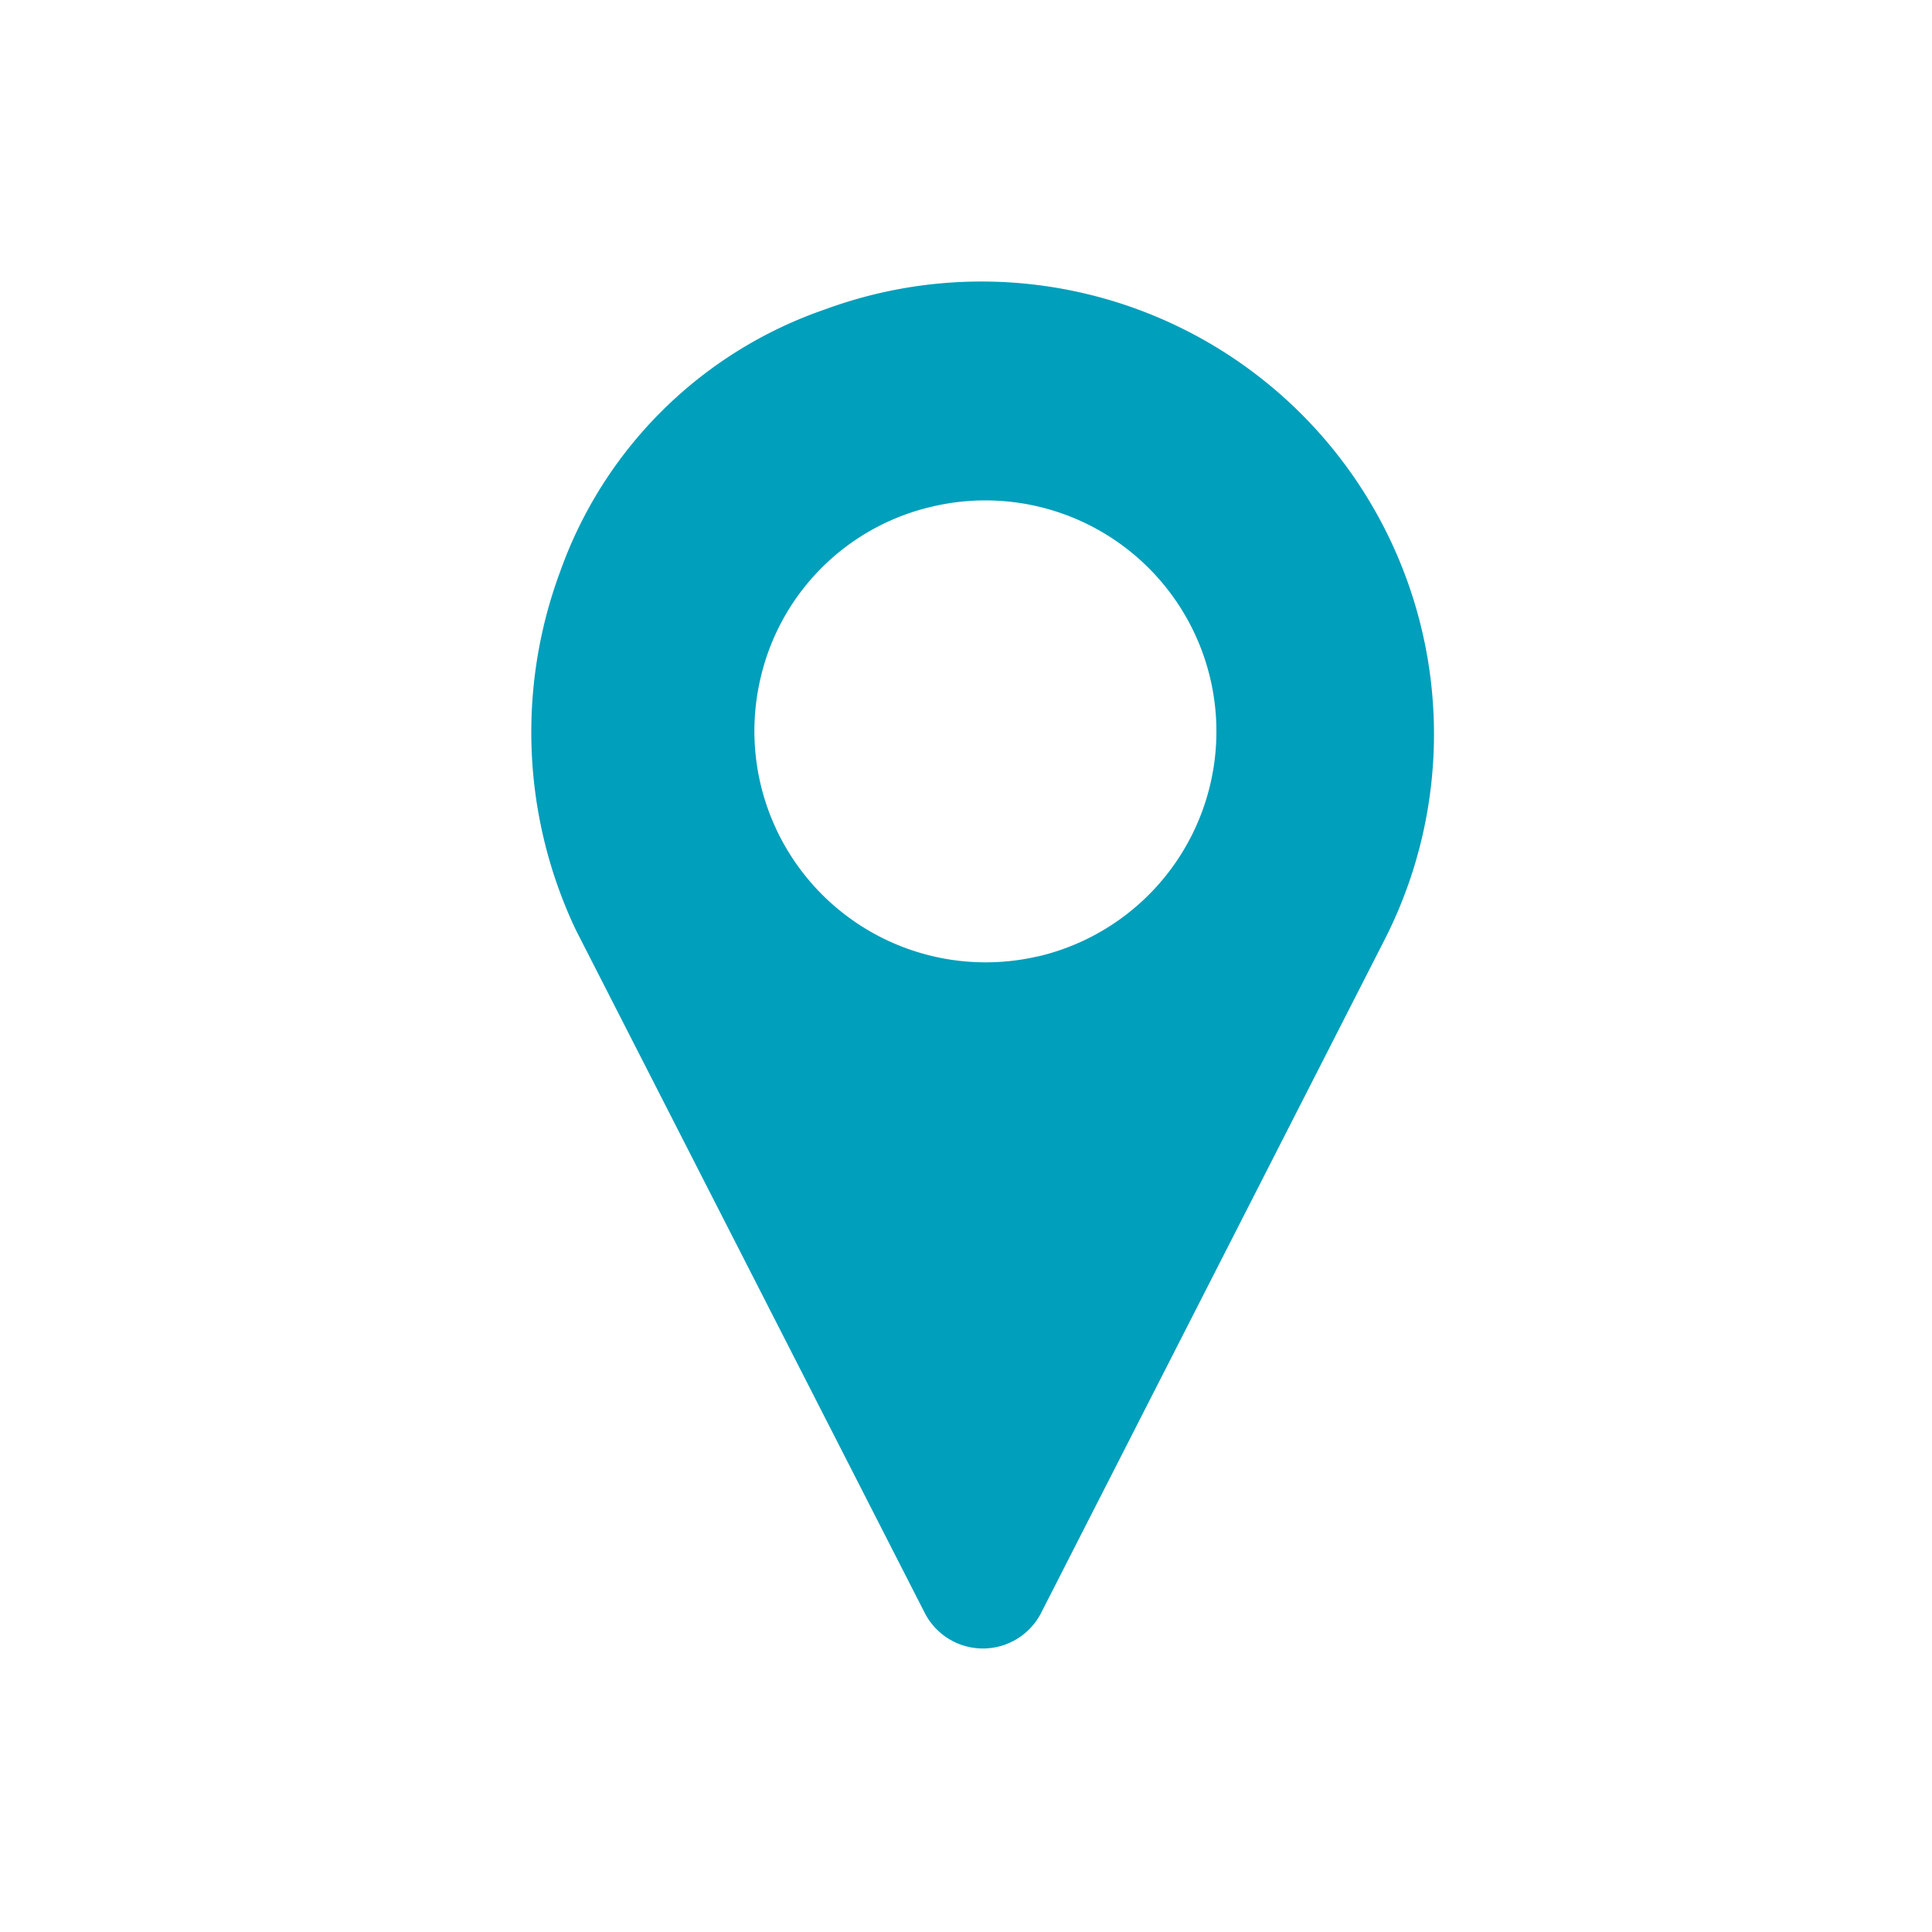 <?xml version="1.0" encoding="UTF-8"?> <svg xmlns="http://www.w3.org/2000/svg" viewBox="0 0 91.31 91.31"><defs><style>.cls-1{fill:#009fbb;}.cls-2{fill:none;}</style></defs><title>ico-place</title><g id="Capa_2" data-name="Capa 2"><g id="Capa_1-2" data-name="Capa 1"><path class="cls-1" d="M39,14.62A20.28,20.28,0,0,0,26.48,27a21.8,21.8,0,0,0,.73,16.94L43.7,76.22a3.09,3.09,0,0,0,5.51,0L65.46,44.37A21.39,21.39,0,0,0,39,14.62ZM49.05,45.2A10.93,10.93,0,0,1,35.94,32.07a10.81,10.81,0,0,1,8.13-8.13,10.92,10.92,0,1,1,5,21.26Z"></path><rect class="cls-2" width="91.31" height="91.31"></rect></g></g></svg> 